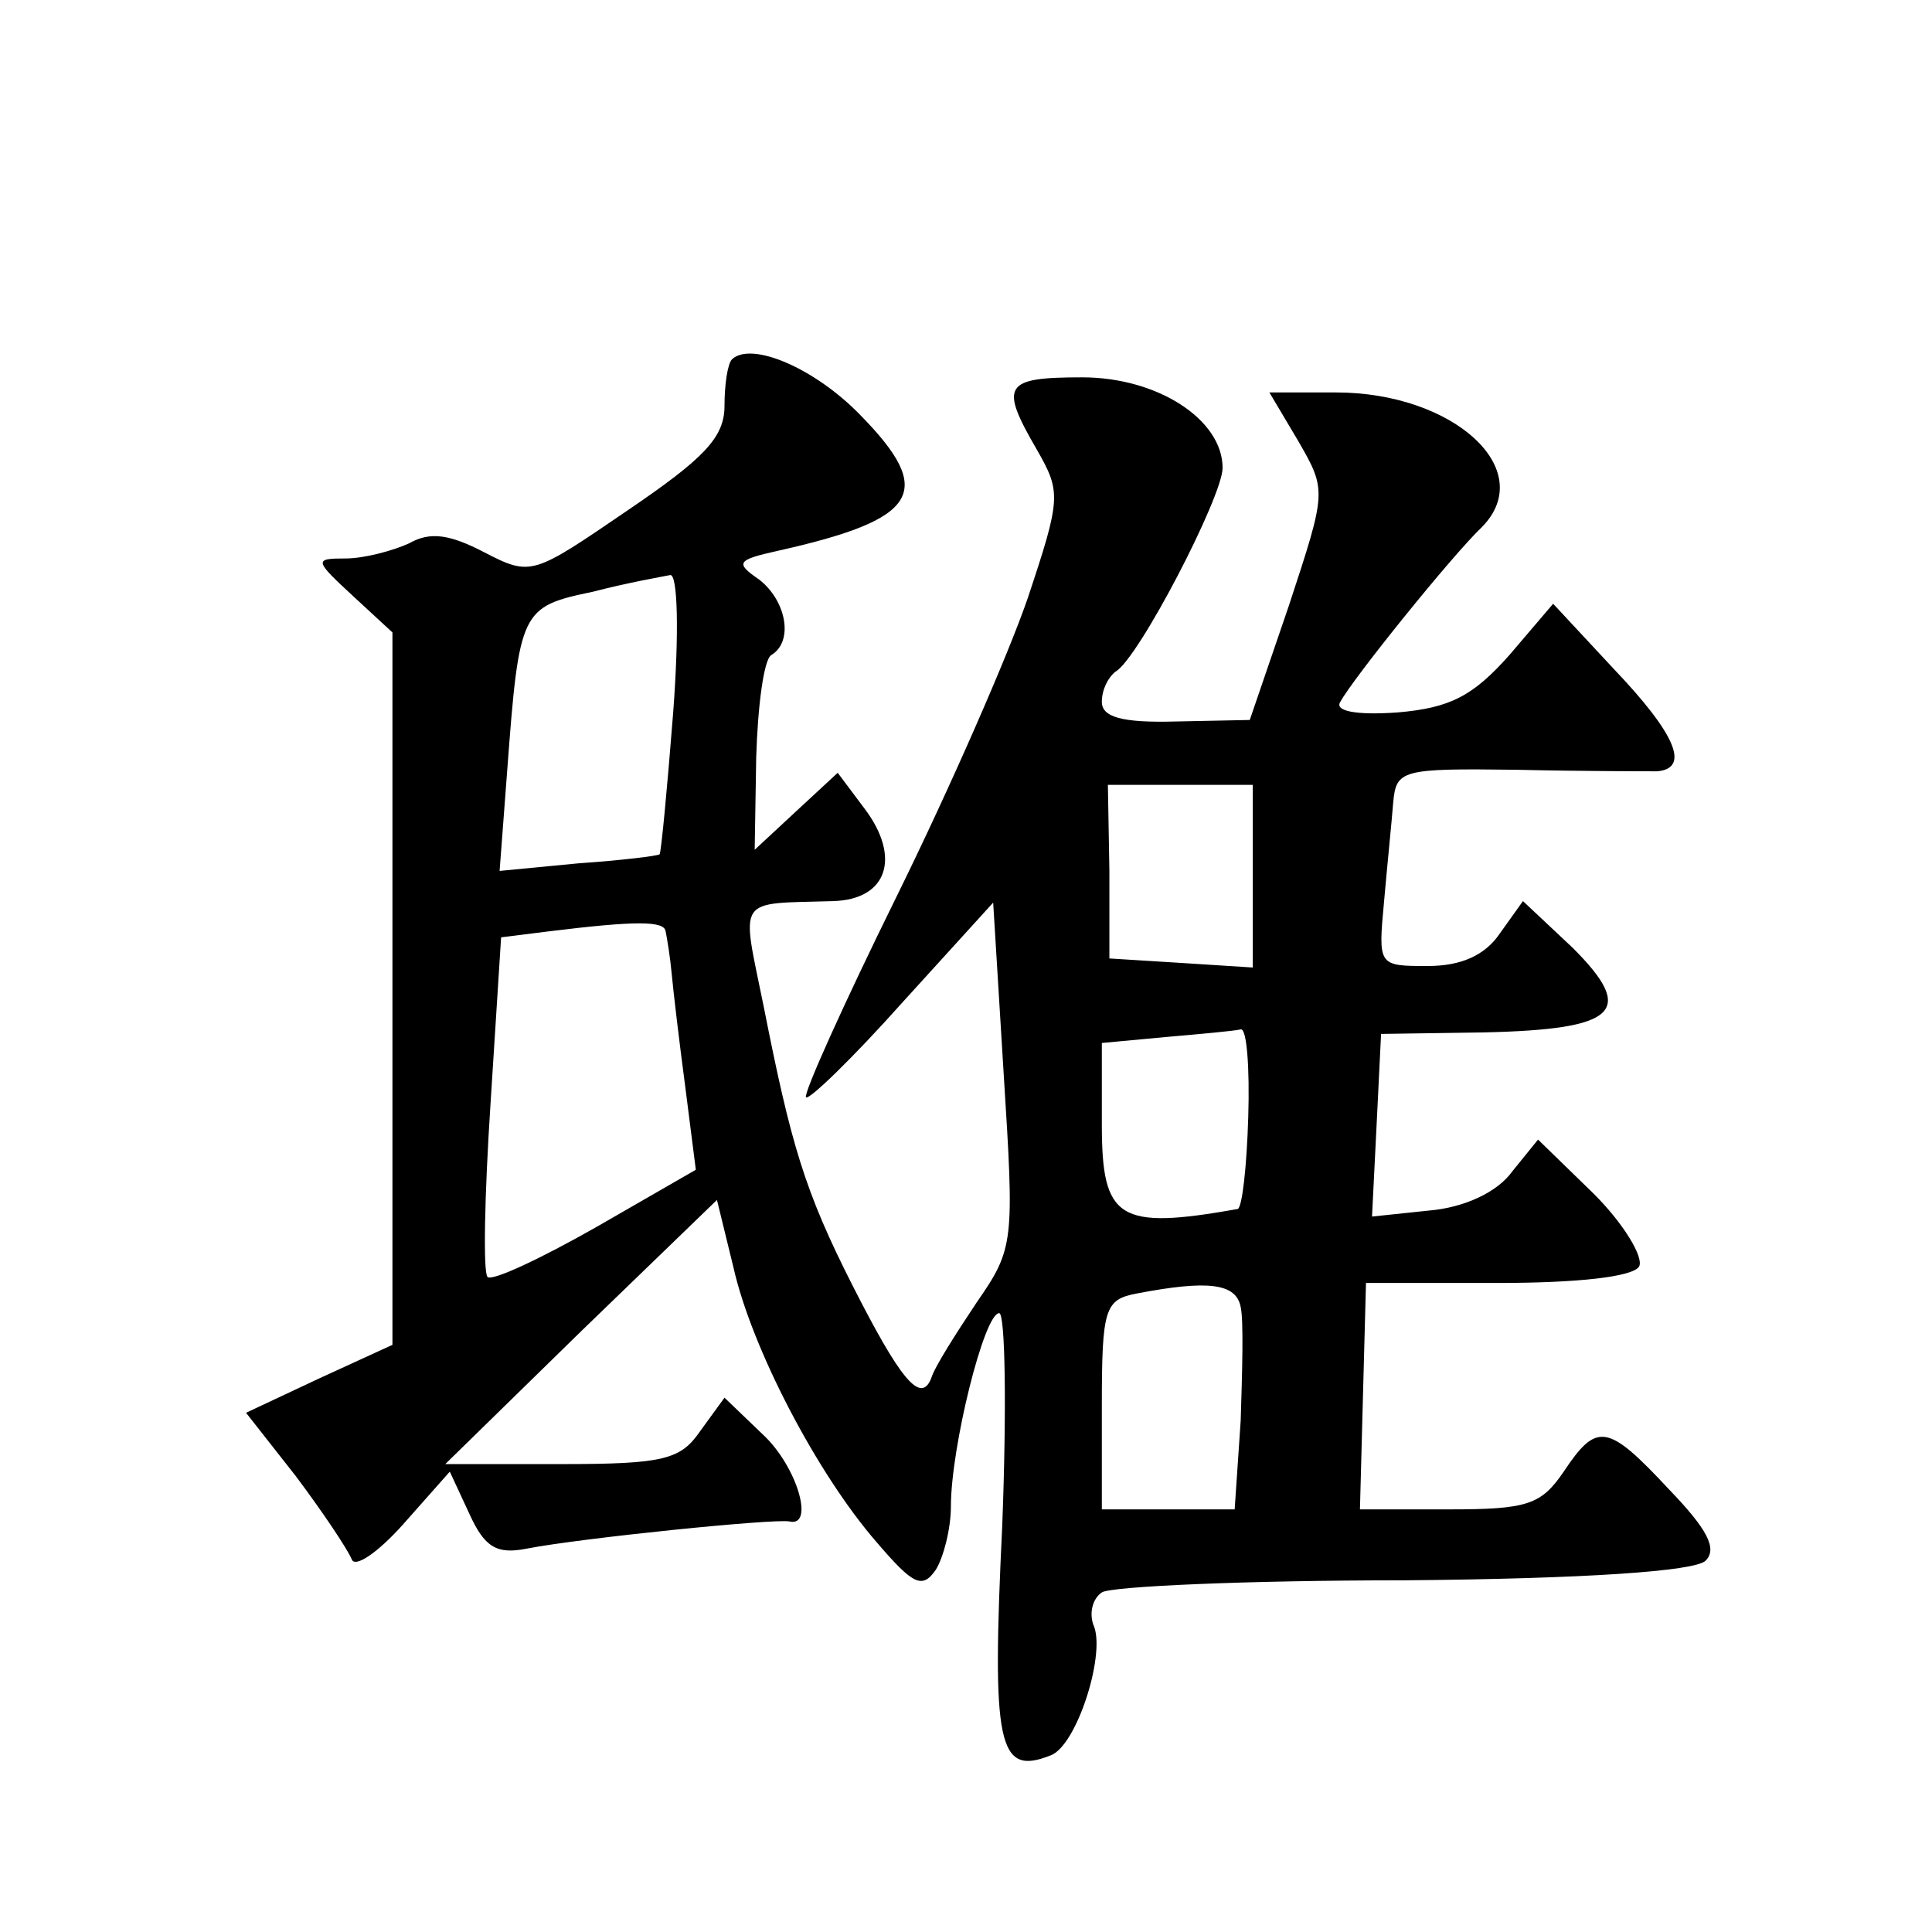 <?xml version="1.0" standalone="no"?>
<!DOCTYPE svg PUBLIC "-//W3C//DTD SVG 20010904//EN"
 "http://www.w3.org/TR/2001/REC-SVG-20010904/DTD/svg10.dtd">
<svg version="1.0" xmlns="http://www.w3.org/2000/svg"
 width="128pt" height="128pt" viewBox="0 0 128 128"
 preserveAspectRatio="xMidYMid meet">
<g transform="translate(0,128) scale(0.1,-0.1)"
fill="#0" stroke="none">
<path d="M485 1042 c-3 -3 -5 -17 -5 -31 0 -21 -14 -35 -64 -69 -63 -43 -64 -44
-95 -28 -23 12 -36 14 -50 6 -11 -5 -30 -10 -42 -10 -21 0 -21 -1 5 -25 l26 -24
0 -236 0 -236 -48 -22 -49 -23 33 -42 c18 -24 34 -48 37 -55 2 -6 17 4 34 23 l31
35 13 -28 c10 -22 18 -27 38 -23 36 7 164 20 174 18 17 -4 5 37 -18 58 l-25 24
-16 -22 c-13 -19 -24 -22 -92 -22 l-77 0 90 88 90 87 11 -45 c12 -53 55 -136 95
-182 24 -28 30 -31 39 -18 5 8 10 27 10 42 0 39 22 128 32 128 4 0 5 -63 2 -141
-7 -145 -3 -166 32 -152 17 6 36 65 29 85 -4 9 -1 19 5 23 6 4 96 8 200 8 120 1
193 6 200 13 8 8 1 21 -24 47 -41 44 -48 45 -70 12 -15 -22 -24 -25 -76 -25 l-59
0 2 75 2 75 87 0 c53 0 90 4 94 11 3 6 -10 28 -30 48 l-37 36 -17 -21 c-10 -14
-32 -24 -55 -26 l-38 -4 3 60 3 61 68 1 c89 2 101 14 59 56 l-33 31 -15 -21 c-10
-15 -26 -22 -48 -22 -33 0 -33 0 -29 43 2 23 5 52 6 65 2 22 5 23 82 22 44 -1 86
-1 93 -1 22 2 12 25 -29 68 l-40 43 -29 -34 c-24 -27 -39 -35 -74 -38 -28 -2 -42
1 -38 7 8 15 74 97 94 116 37 38 -19 89 -97 89 l-44 0 19 -32 c19 -33 19 -33 -6
-109 l-26 -76 -49 -1 c-36 -1 -49 3 -49 13 0 8 4 16 9 20 15 8 71 116 71 135 0
32 -43 60 -93 60 -52 0 -55 -5 -30 -48 16 -28 16 -32 -6 -98 -13 -38 -52 -127 -87
-198 -35 -71 -62 -131 -60 -133 2 -2 31 26 64 63 l60 66 7 -114 c7 -111 7 -115
-18 -151 -14 -21 -28 -43 -30 -50 -7 -18 -21 0 -52 61 -32 63 -41 94 -59 185 -15
74 -19 68 46 70 36 1 45 29 21 61 l-18 24 -27 -25 -28 -26 1 61 c1 34 5 65 10 68
15 9 10 36 -8 50 -16 11 -15 13 12 19 94 21 105 39 55 90 -30 31 -72 49 -85 37z
m-39 -234 c-4 -51 -8 -93 -9 -94 -1 -1 -25 -4 -54 -6 l-52 -5 5 66 c8 107 9 109
57 119 23 6 46 10 51 11 5 1 6 -38 2 -91z m384 -109 l0 -60 -47 3 -48 3 0 58 -1
57 48 0 48 0 0 -61z m-389 -36 c1 -5 3 -17 4 -28 1 -11 5 -45 9 -75 l7 -55 -66
-38 c-37 -21 -69 -36 -72 -33 -3 3 -2 54 2 115 l7 110 32 4 c57 7 76 7 77 0z m386
-123 c-1 -33 -4 -60 -7 -61 -79 -14 -90 -7 -90 56 l0 54 43 4 c23 2 45 4 49 5 4
1 6 -25 5 -58z m-5 -126 c2 -9 1 -43 0 -75 l-4 -59 -44 0 -44 0 0 69 c0 64 2 70
23 74 47 9 66 7 69 -9z"/>
</g>
</svg>
